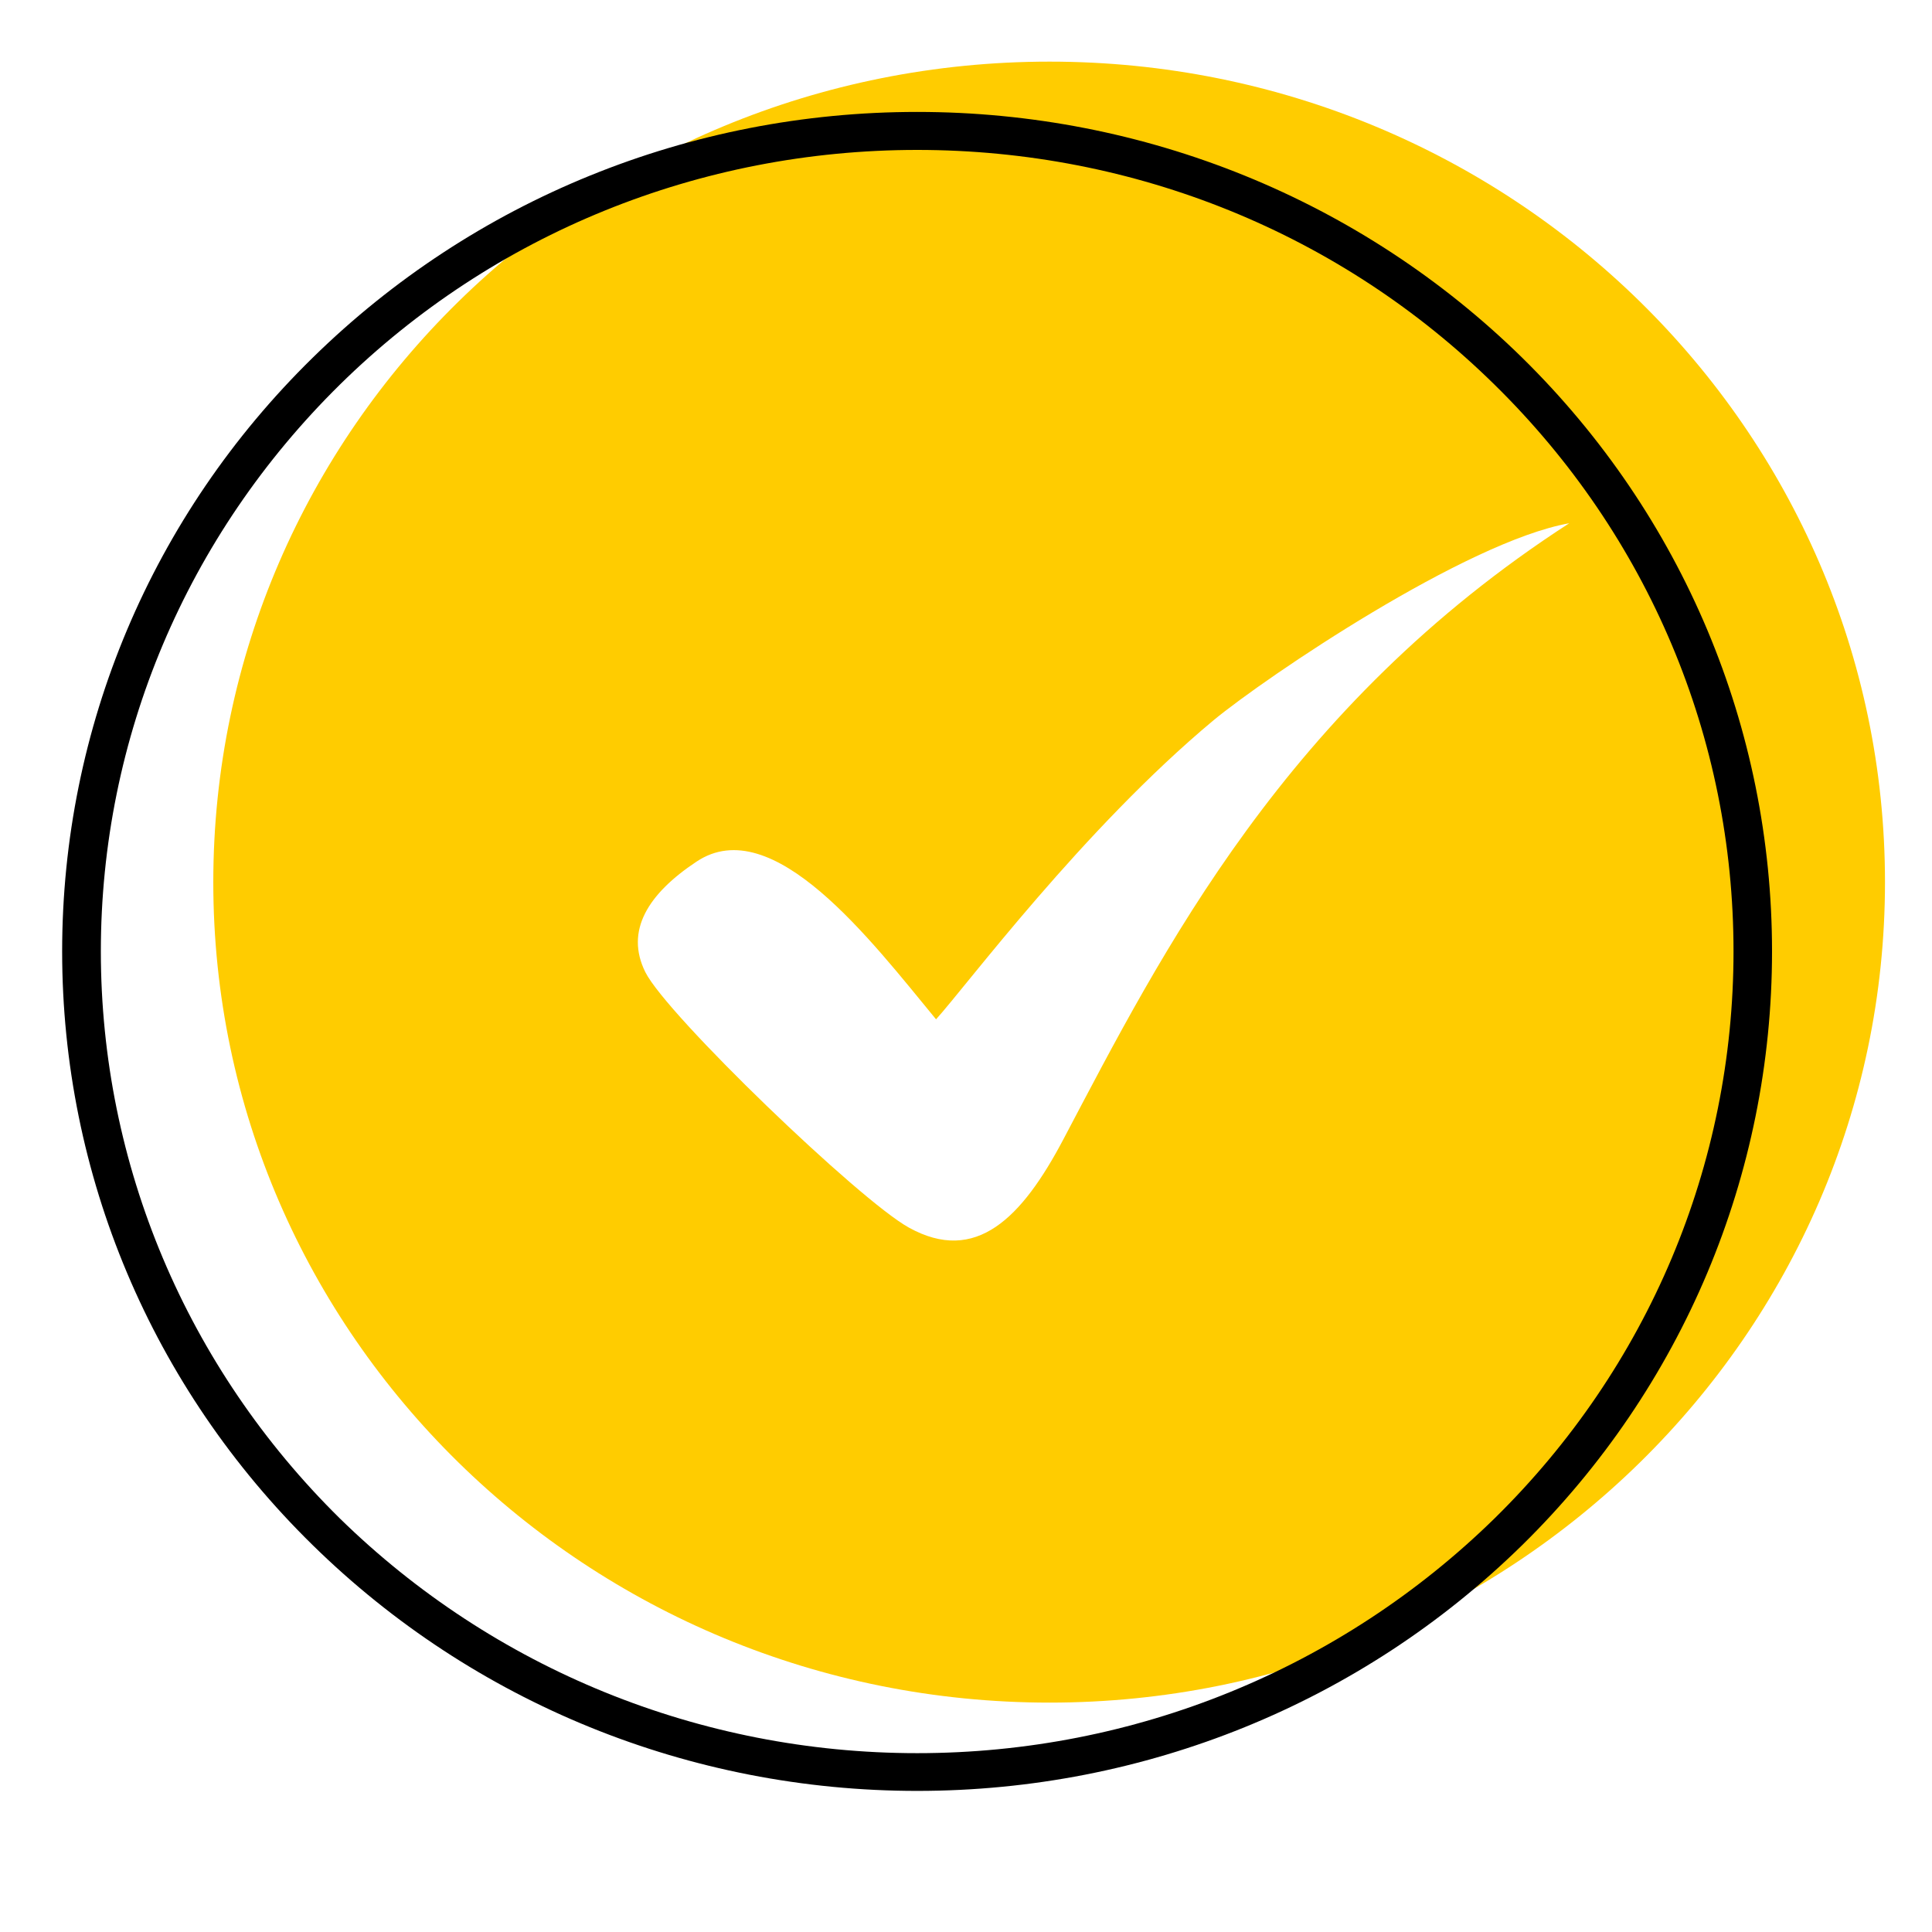 <svg xmlns="http://www.w3.org/2000/svg" xmlns:xlink="http://www.w3.org/1999/xlink" width="40" zoomAndPan="magnify" viewBox="0 0 30 30" height="40" preserveAspectRatio="xMidYMid meet" version="1.0"><defs><clipPath id="15e3d60124"><path d="M 3 0.957 L 29.273 0.957 L 29.273 27 L 3 27 Z M 3 0.957 " clip-rule="nonzero"/></clipPath><clipPath id="27818c0927"><path d="M 0.965 1 L 28 1 L 28 27.809 L 0.965 27.809 Z M 0.965 1 " clip-rule="nonzero"/></clipPath><clipPath id="c18f95486c"><path d="M 10.355 6.676 L 13.984 6.676 L 13.984 10.305 L 10.355 10.305 Z M 10.355 6.676 " clip-rule="nonzero"/></clipPath></defs><g clip-path="url(#15e3d60124)"><path fill="#ffcc00" d="M 16.297 0.957 C 23.457 0.957 29.27 6.656 29.27 13.699 C 29.27 20.73 23.457 26.438 16.297 26.438 C 9.125 26.438 3.312 20.73 3.312 13.699 C 3.312 6.656 9.125 0.957 16.297 0.957 Z M 14.535 15.828 C 13.527 14.605 12 12.59 10.816 13.379 C 10.062 13.879 9.703 14.453 10.02 15.094 C 10.352 15.762 13.348 18.641 14.113 19.062 C 15.152 19.637 15.867 18.918 16.516 17.684 C 18.043 14.789 19.957 10.977 24.367 8.125 C 22.766 8.41 19.664 10.508 18.844 11.184 C 16.816 12.875 15.012 15.301 14.535 15.828 Z M 14.535 15.828 " fill-opacity="1" fill-rule="evenodd"/></g><g clip-path="url(#27818c0927)"><path fill="#000000" d="M 14.242 1.738 C 17.773 1.738 21.137 3.102 23.637 5.555 C 26.129 8.004 27.516 11.305 27.516 14.773 C 27.516 18.242 26.129 21.543 23.637 23.992 C 21.137 26.445 17.773 27.809 14.242 27.809 C 10.711 27.809 7.355 26.445 4.855 23.992 C 2.355 21.543 0.965 18.242 0.965 14.773 C 0.965 11.305 2.355 8.004 4.855 5.555 C 7.355 3.102 10.711 1.738 14.242 1.738 Z M 23.207 5.973 C 20.82 3.625 17.617 2.328 14.242 2.328 C 10.871 2.328 7.664 3.625 5.277 5.973 C 2.898 8.316 1.566 11.457 1.566 14.773 C 1.566 18.082 2.898 21.234 5.277 23.578 C 7.664 25.914 10.871 27.223 14.242 27.223 C 17.617 27.223 20.82 25.914 23.207 23.578 C 25.594 21.234 26.918 18.086 26.918 14.773 C 26.918 11.457 25.594 8.316 23.207 5.973 Z M 23.207 5.973 " fill-opacity="1" fill-rule="evenodd"/></g><g clip-path="url(#c18f95486c)"><path fill="#ffcc00" d="M 10.355 6.676 L 13.984 6.676 L 13.984 10.305 L 10.355 10.305 Z M 10.355 6.676 " fill-opacity="1" fill-rule="nonzero"/></g></svg>